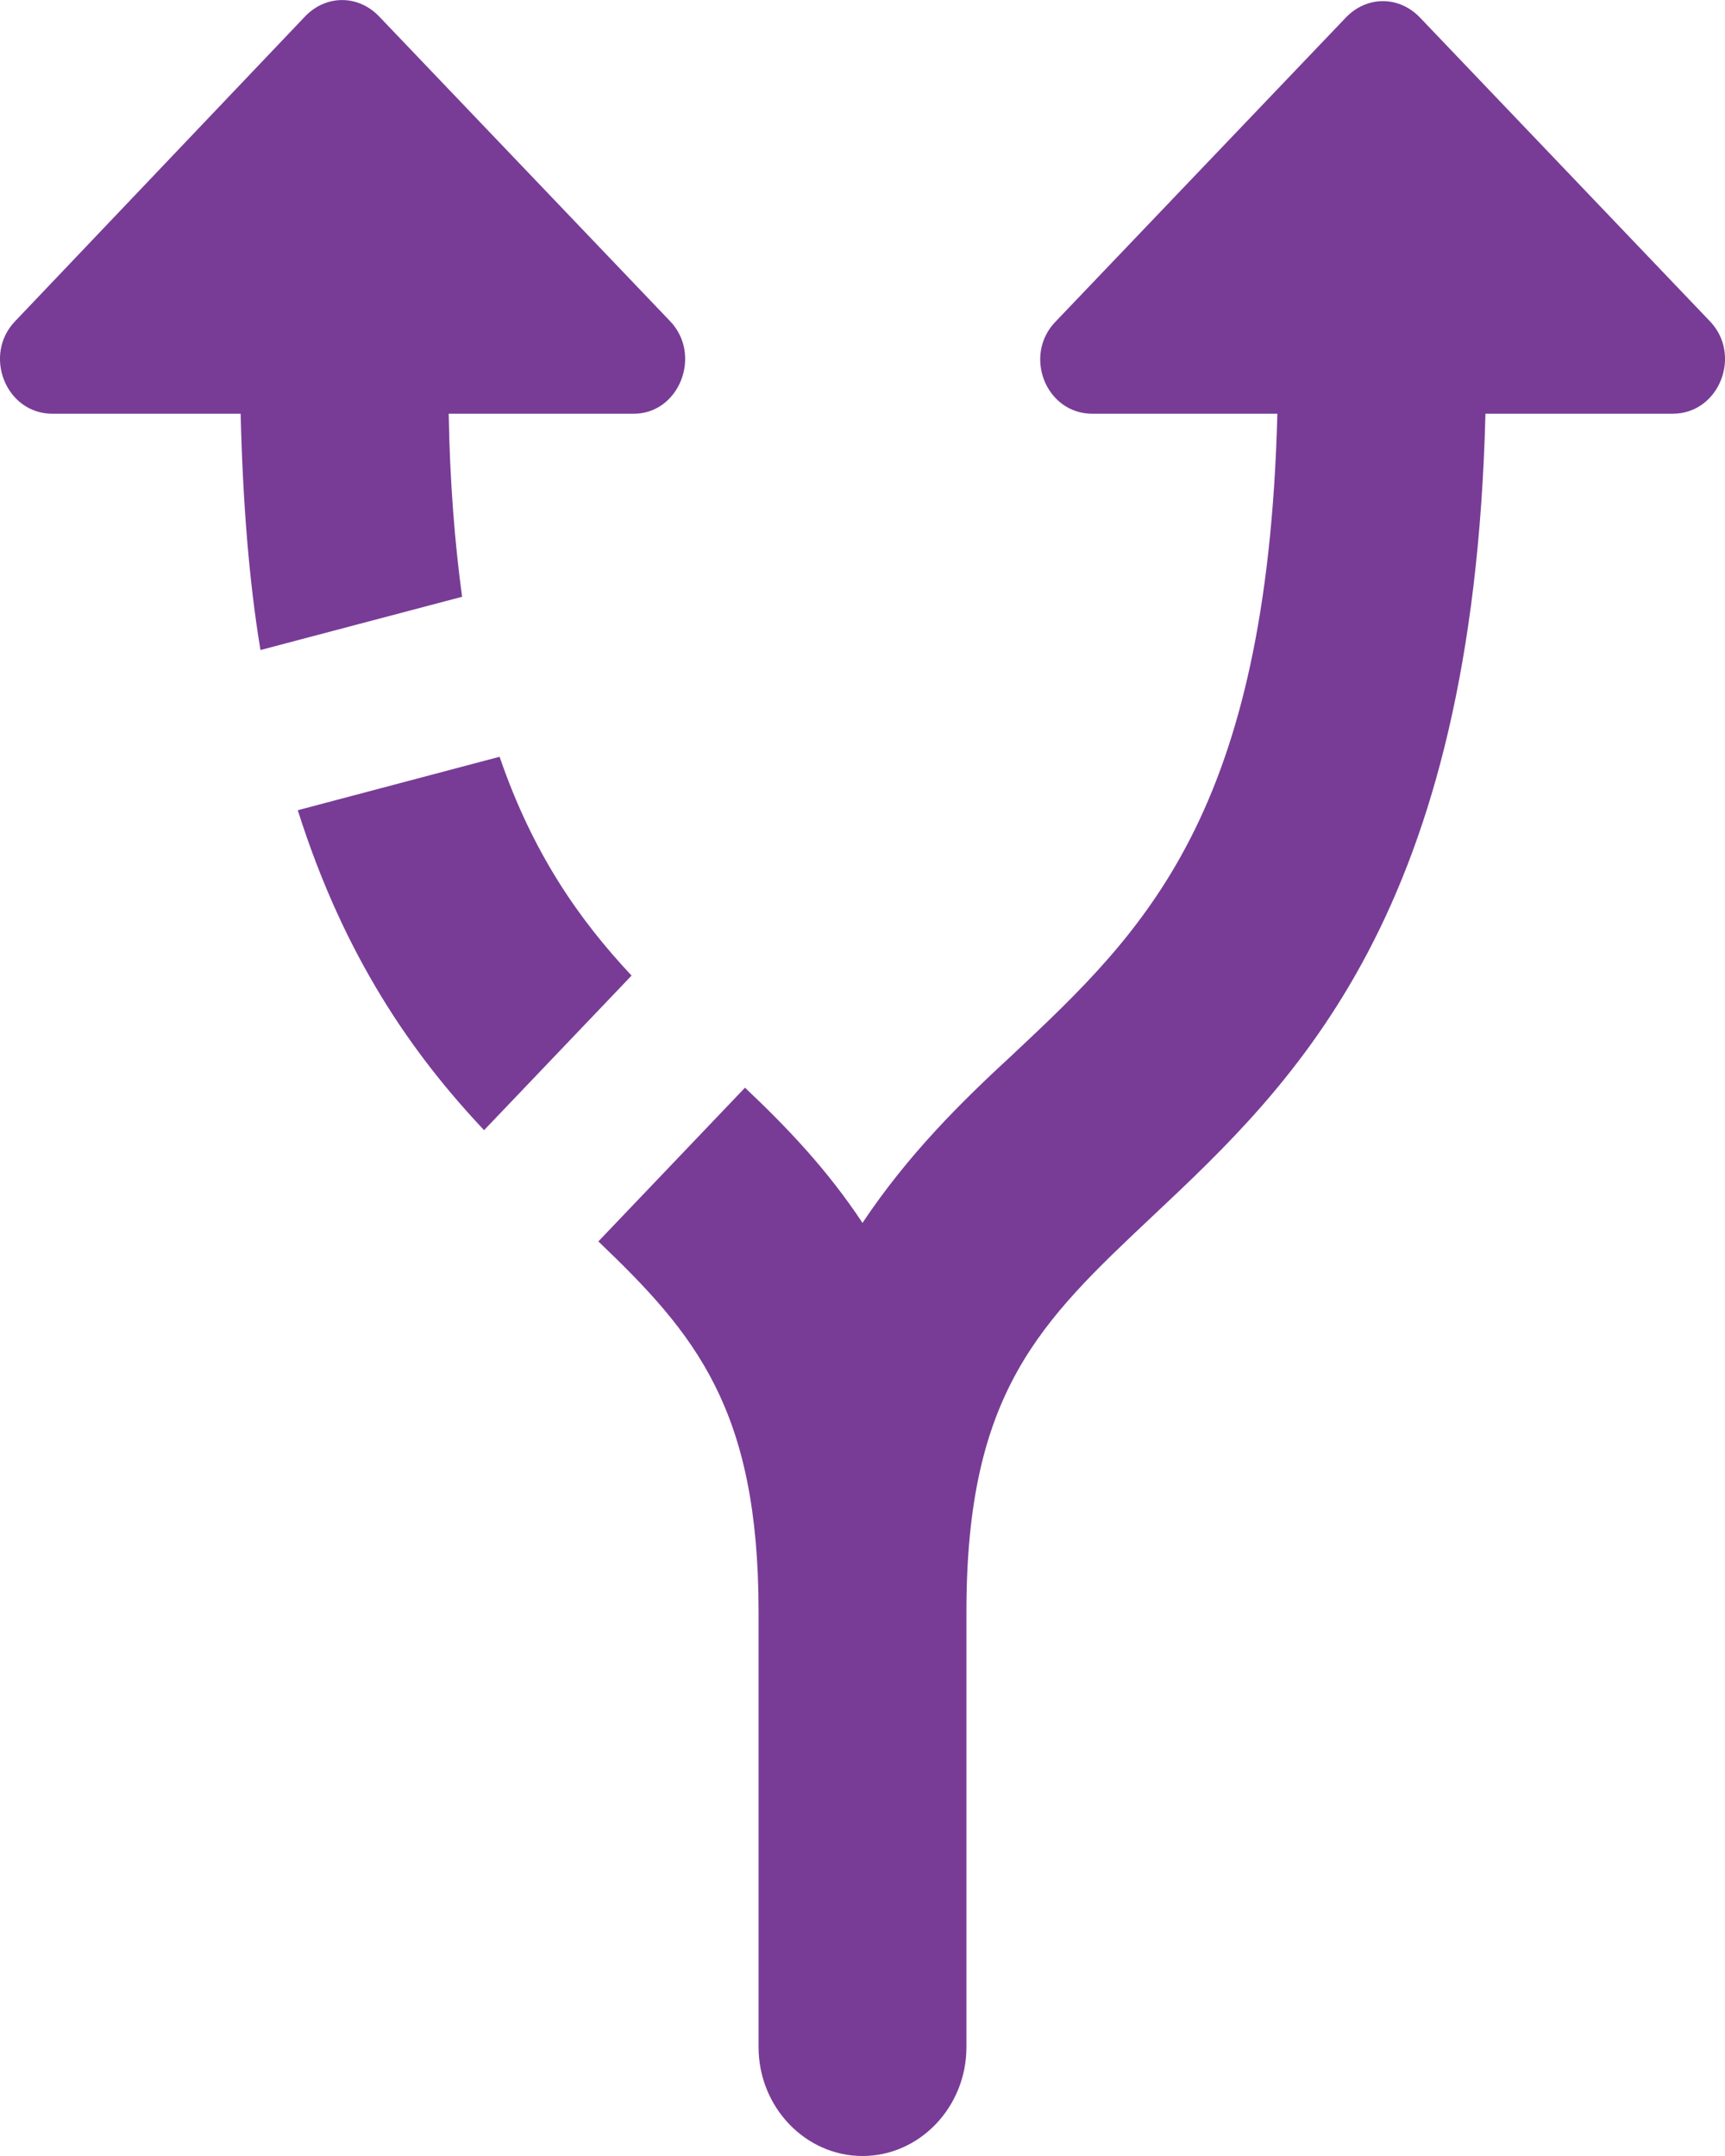 <svg width="8" height="10" viewBox="0 0 8 10" fill="none" xmlns="http://www.w3.org/2000/svg">
<path d="M2.929 4.525L2.245 5.242C1.917 4.894 1.598 4.444 1.381 3.758L2.317 3.51C2.471 3.96 2.688 4.268 2.929 4.525ZM3.108 1.49L1.758 0.076C1.661 -0.025 1.512 -0.025 1.415 0.076L0.07 1.49C-0.08 1.646 0.026 1.919 0.243 1.919H1.116C1.126 2.328 1.155 2.697 1.208 3.015L2.143 2.768C2.11 2.525 2.086 2.237 2.081 1.919H2.939C3.151 1.919 3.257 1.646 3.108 1.49ZM7.93 1.49L6.585 0.081C6.488 -0.02 6.339 -0.02 6.242 0.081L4.897 1.49C4.743 1.646 4.849 1.919 5.066 1.919H5.924C5.876 3.778 5.307 4.318 4.699 4.889C4.458 5.111 4.212 5.354 4 5.672C3.836 5.424 3.648 5.227 3.455 5.045L2.775 5.758C3.224 6.187 3.518 6.535 3.518 7.475V9.495C3.518 9.773 3.735 10 4 10C4.265 10 4.482 9.773 4.482 9.495V7.475C4.482 6.455 4.825 6.131 5.345 5.641C6.011 5.015 6.831 4.237 6.889 1.919H7.757C7.974 1.919 8.08 1.646 7.93 1.49Z" fill="#783C96"/>
</svg>

